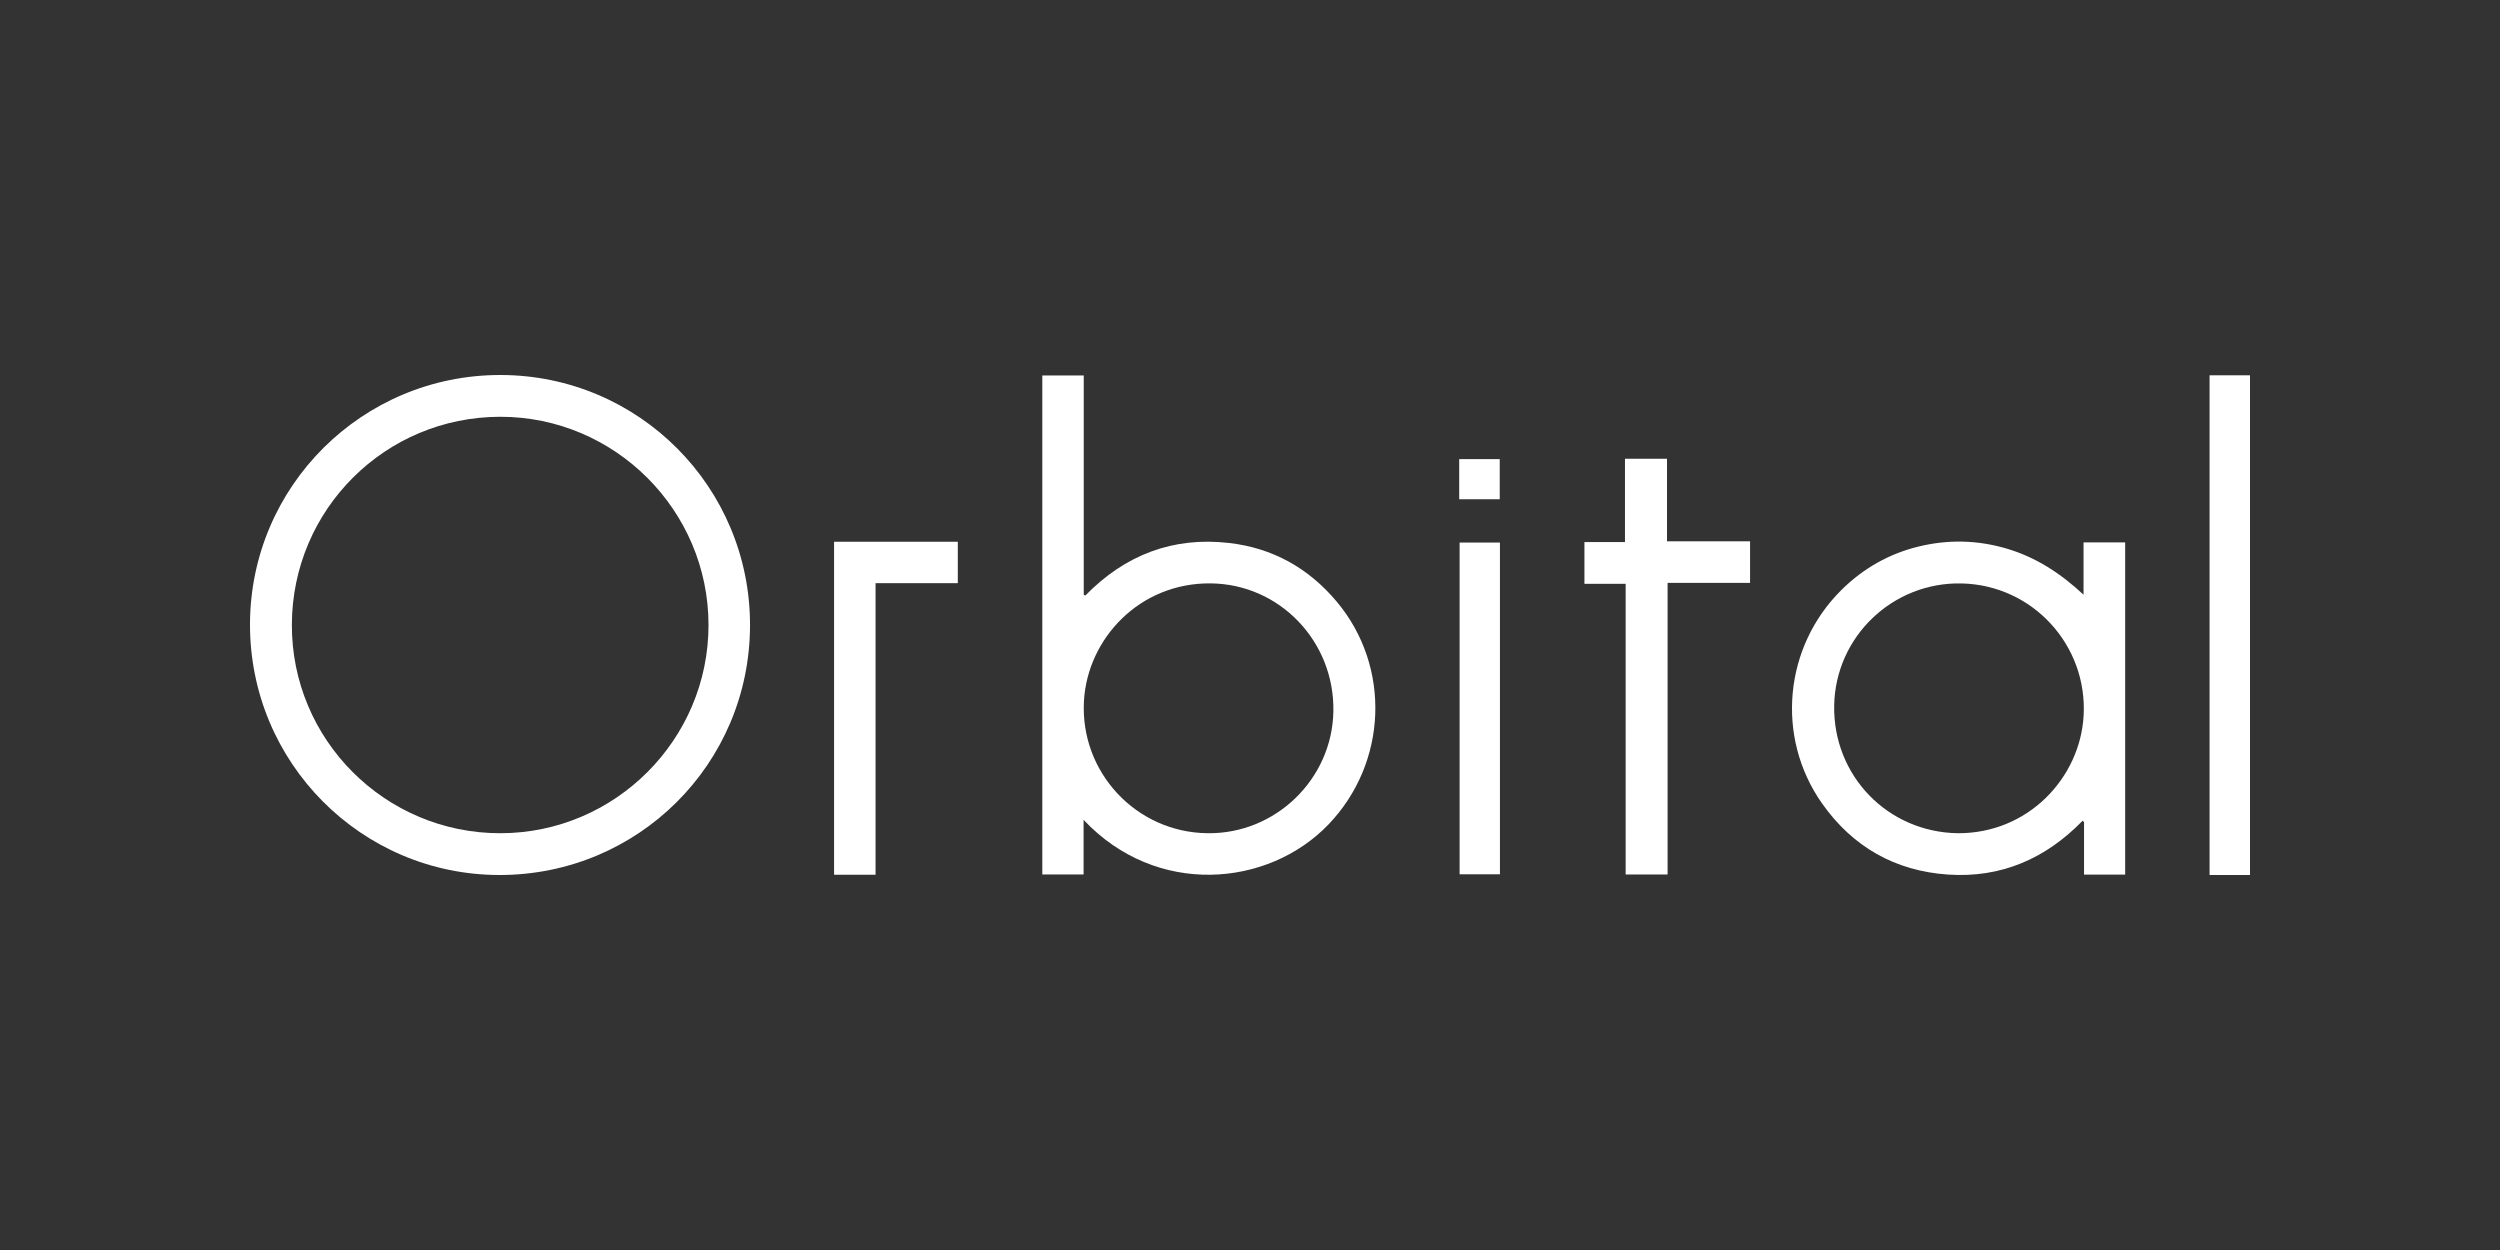 <?xml version="1.0" encoding="UTF-8"?> <svg xmlns="http://www.w3.org/2000/svg" width="200" height="100" viewBox="0 0 200 100" fill="none"><rect x="0" y="0" width="200" height="100" fill="#333333" stroke="none"/><path d="M60.002 50.023C59.988 61.114 51.038 70.021 39.93 70C28.9 69.979 19.98 61.001 20 49.941C20.02 38.905 28.99 29.983 40.047 30C51.1 30.017 60.015 38.964 60.002 50.023ZM40.023 33.342C30.812 33.348 23.38 40.76 23.349 49.967C23.317 59.175 30.802 66.663 40.028 66.658C49.206 66.652 56.684 59.17 56.681 49.997C56.678 40.824 49.19 33.337 40.023 33.342Z" fill="white"></path><path d="M86.687 65.585V69.958H83.384V30.038H86.7V47.573C86.741 47.597 86.784 47.621 86.825 47.645C90 44.39 93.837 42.919 98.336 43.439C101.802 43.839 104.679 45.442 106.927 48.118C111.317 53.339 110.998 61.032 106.28 65.954C101.453 70.988 92.499 71.775 86.686 65.587L86.687 65.585ZM96.594 66.657C102.028 66.739 106.576 62.338 106.671 56.906C106.769 51.321 102.384 46.73 96.863 46.67C91.156 46.609 87.002 51.101 86.717 56.068C86.391 61.779 90.893 66.593 96.595 66.657H96.594Z" fill="white"></path><path d="M170.015 69.967H166.723V65.768C166.685 65.731 166.647 65.695 166.609 65.658C163.648 68.707 160.071 70.251 155.847 69.966C151.6 69.679 148.2 67.743 145.748 64.252C142.033 58.961 142.721 51.733 147.327 47.185C149.071 45.463 151.134 44.292 153.513 43.717C155.862 43.147 158.21 43.201 160.537 43.889C162.88 44.582 164.859 45.874 166.683 47.577V43.391H170.013V69.967H170.015ZM156.624 66.658C162.288 66.682 166.414 62.195 166.69 57.253C167.006 51.601 162.603 46.809 156.944 46.675C151.41 46.544 146.834 50.94 146.735 56.435C146.632 62.05 151.006 66.572 156.624 66.658Z" fill="white"></path><path d="M129.998 36.7H133.361V43.305H140.005V46.63H133.407V69.959H130.052V46.705H126.755V43.365H129.998V36.7Z" fill="white"></path><path d="M176.766 30.024H180V70H176.766V30.024Z" fill="white"></path><path d="M70.044 69.979H66.726V43.34H76.624V46.653H70.044V69.977V69.979Z" fill="white"></path><path d="M119.995 43.405V69.943H116.768V43.405H119.995Z" fill="white"></path><path d="M116.737 39.94V36.73H119.978V39.94H116.737Z" fill="white"></path></svg> 